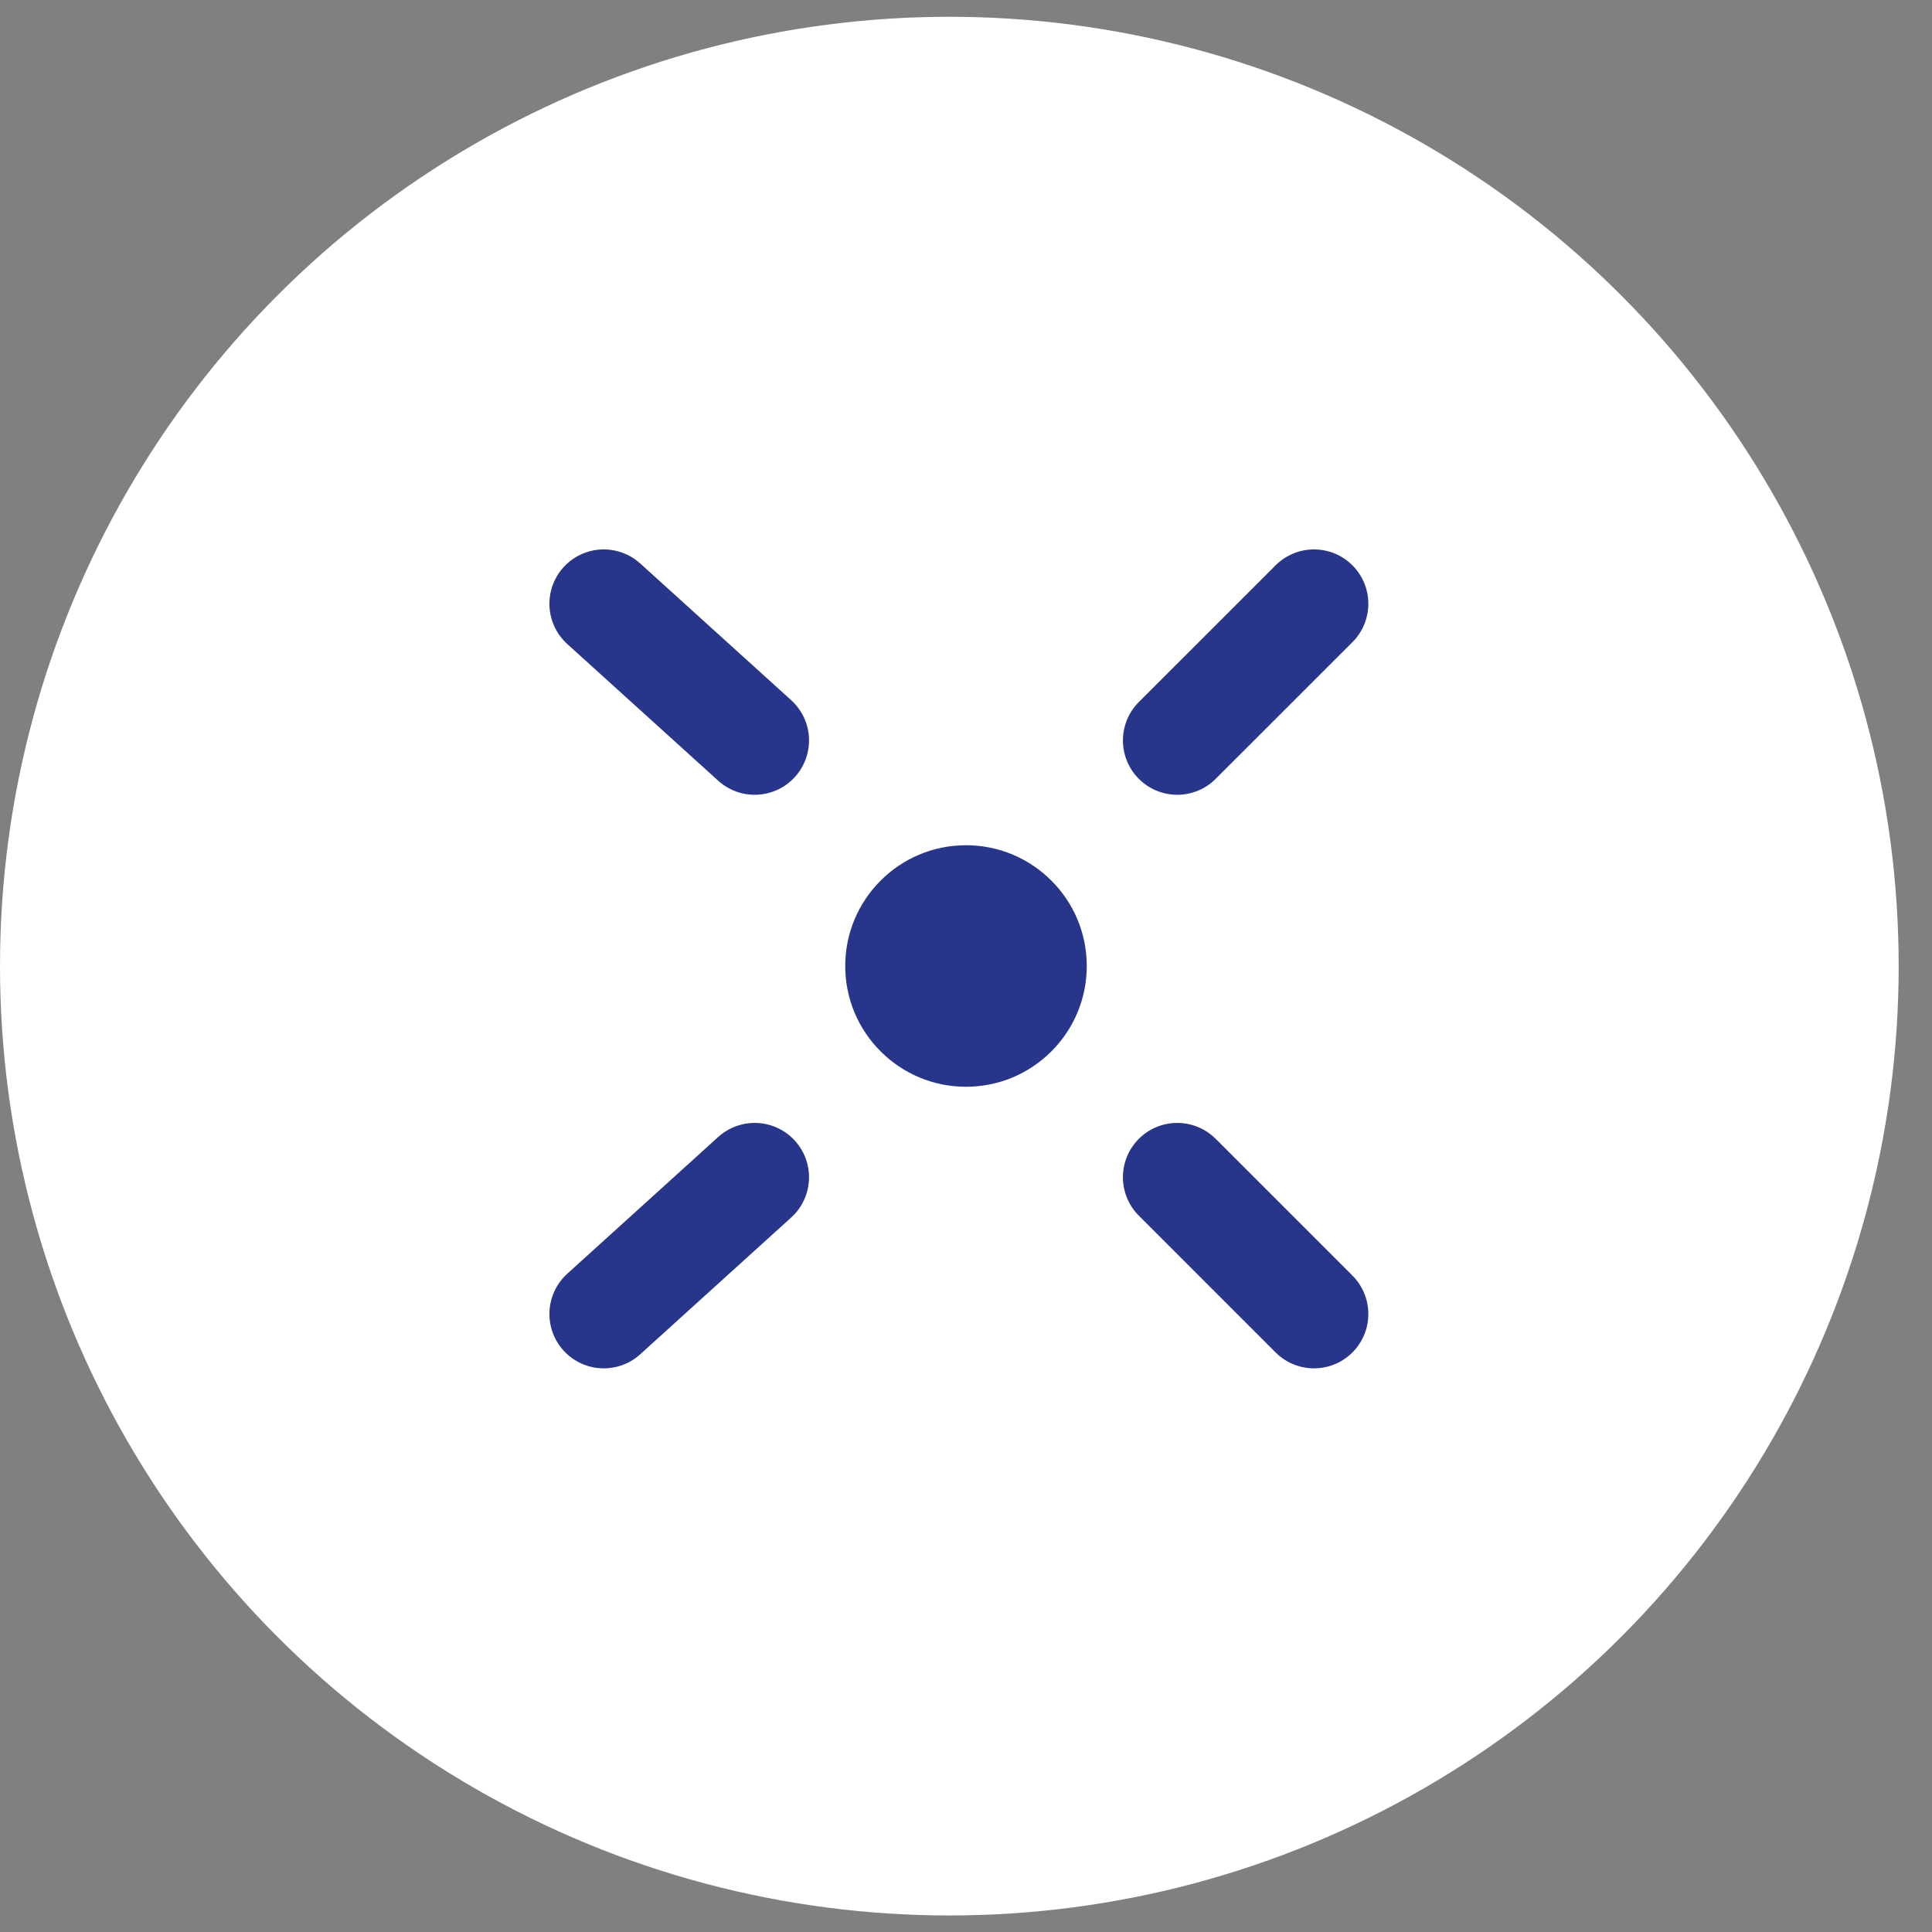 <?xml version="1.0" encoding="UTF-8"?>
<svg xmlns="http://www.w3.org/2000/svg" xmlns:xlink="http://www.w3.org/1999/xlink" width="32px" height="32px" viewBox="0 0 32 32" version="1.1">
  <rect x="0" y="0" width="32" height="32" fill="#808080" stroke="none"/>
  <!-- Generator: Sketch 58 (84663) - https://sketch.com -->
  <title>Group 4</title>
  <desc>Created with Sketch.</desc>
  <g id="Homepage" stroke="none" stroke-width="1" fill="none" fill-rule="evenodd">
    <g id="Main-menu" transform="translate(-584, -132)">
      <g id="Group-6" transform="translate(556, 99)">
        <g id="Group-Copy" transform="translate(0, 3.278)">
          <g id="Group-4" transform="translate(28, 30)">
            <g id="Group-9" transform="translate(0, 0)">
              <circle id="Oval-Copy-5" fill="#fff" cx="15.724" cy="15.724" r="15.724"></circle>
              <circle id="Oval" stroke="#fff" stroke-width="2" fill="#27358A" cx="16" cy="15.722" r="3"></circle>
              <path d="M10,18.486 L12.5,20.751" id="Path-12-Copy-2" stroke="#27358A" stroke-width="1.8" stroke-linecap="round" stroke-linejoin="round" transform="translate(11.5, 19.986) scale(1, -1) translate(-11.5, -19.986) "></path>
              <path d="M18.764,18.486 L21.029,20.751" id="Path-12-Copy-3" stroke="#27358A" stroke-width="1.8" stroke-linecap="round" stroke-linejoin="round" transform="translate(20.264, 19.986) scale(-1, -1) translate(-20.264, -19.986) "></path>
              <path d="M10,9.722 L12.5,11.986" id="Path-12-Copy-4" stroke="#27358A" stroke-width="1.8" stroke-linecap="round" stroke-linejoin="round"></path>
              <path d="M18.764,9.722 L21.029,11.986" id="Path-12-Copy-5" stroke="#27358A" stroke-width="1.8" stroke-linecap="round" stroke-linejoin="round" transform="translate(20.264, 11.222) scale(-1, 1) translate(-20.264, -11.222) "></path>
            </g>
          </g>
        </g>
      </g>
    </g>
  </g>
</svg>
